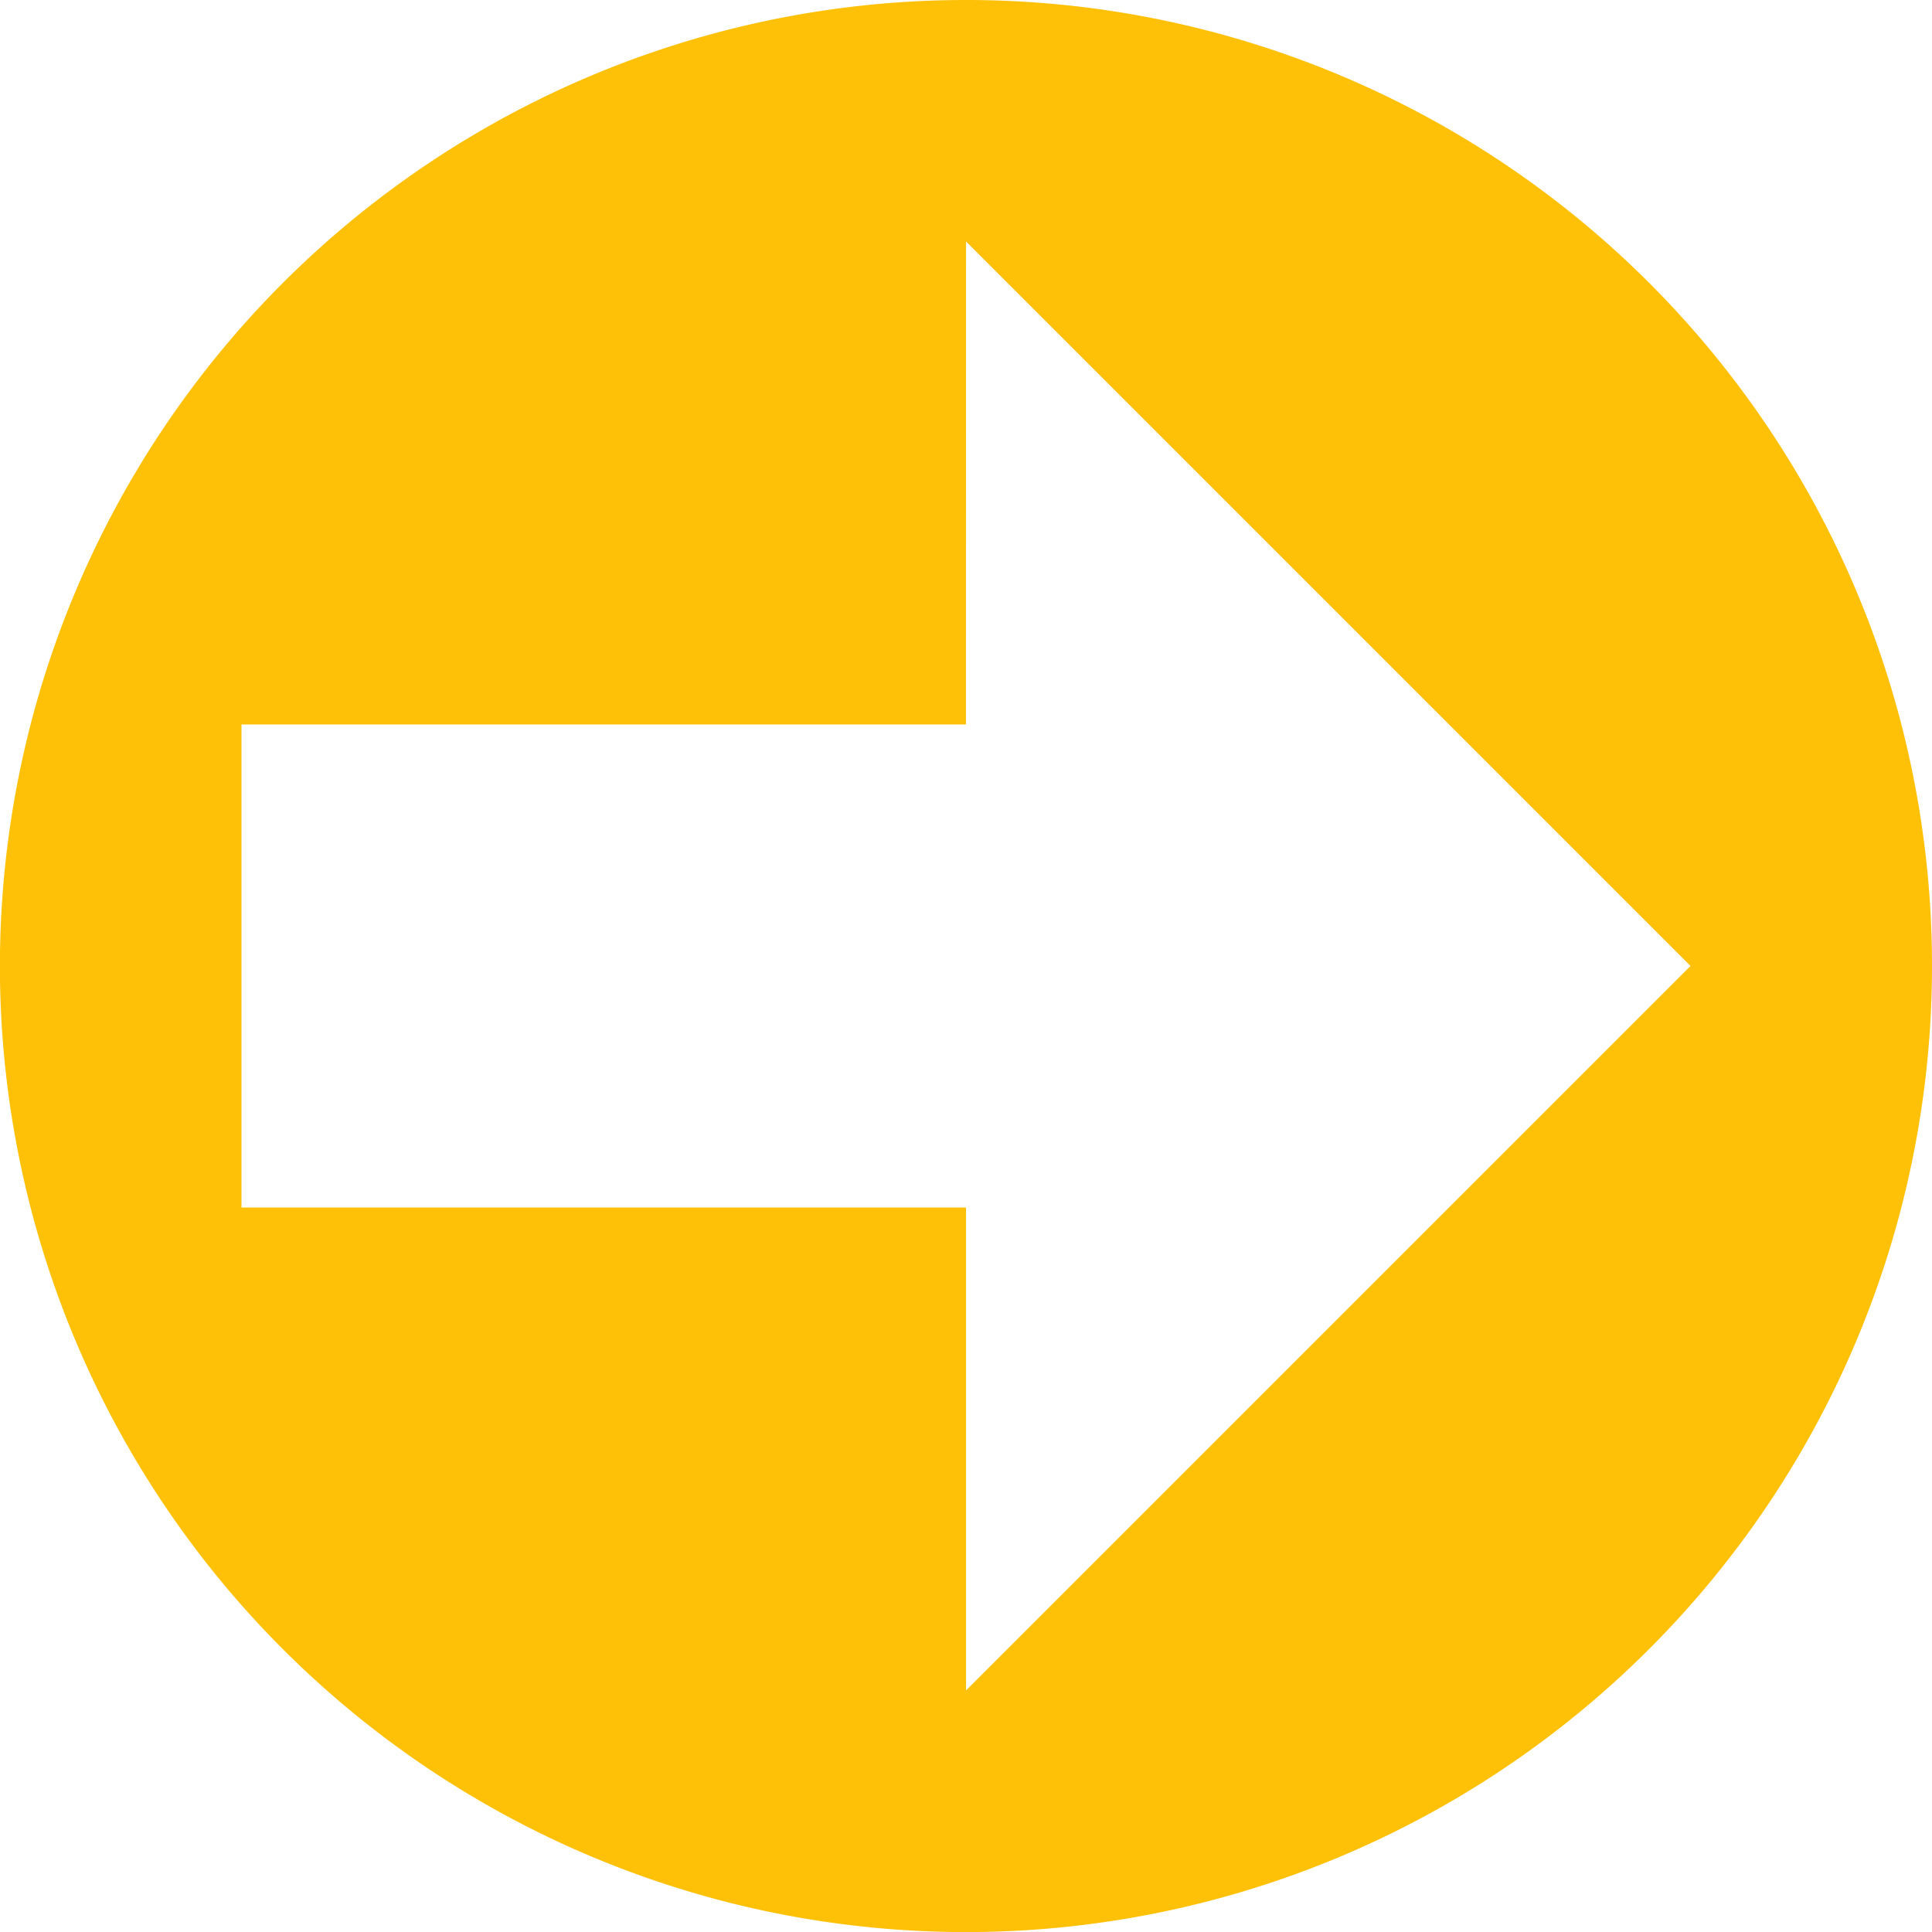 <svg xmlns="http://www.w3.org/2000/svg" width="22.705" height="22.705" viewBox="0 0 22.705 22.705">
  <path id="Icon_open-arrow-circle-right" data-name="Icon open-arrow-circle-right" d="M11.353,0A11.353,11.353,0,1,0,22.705,11.353,11.349,11.349,0,0,0,11.353,0Zm0,2.838,8.514,8.514-8.514,8.514V14.191H2.838V8.514h8.514Z" fill="#fec107"/>
</svg>
